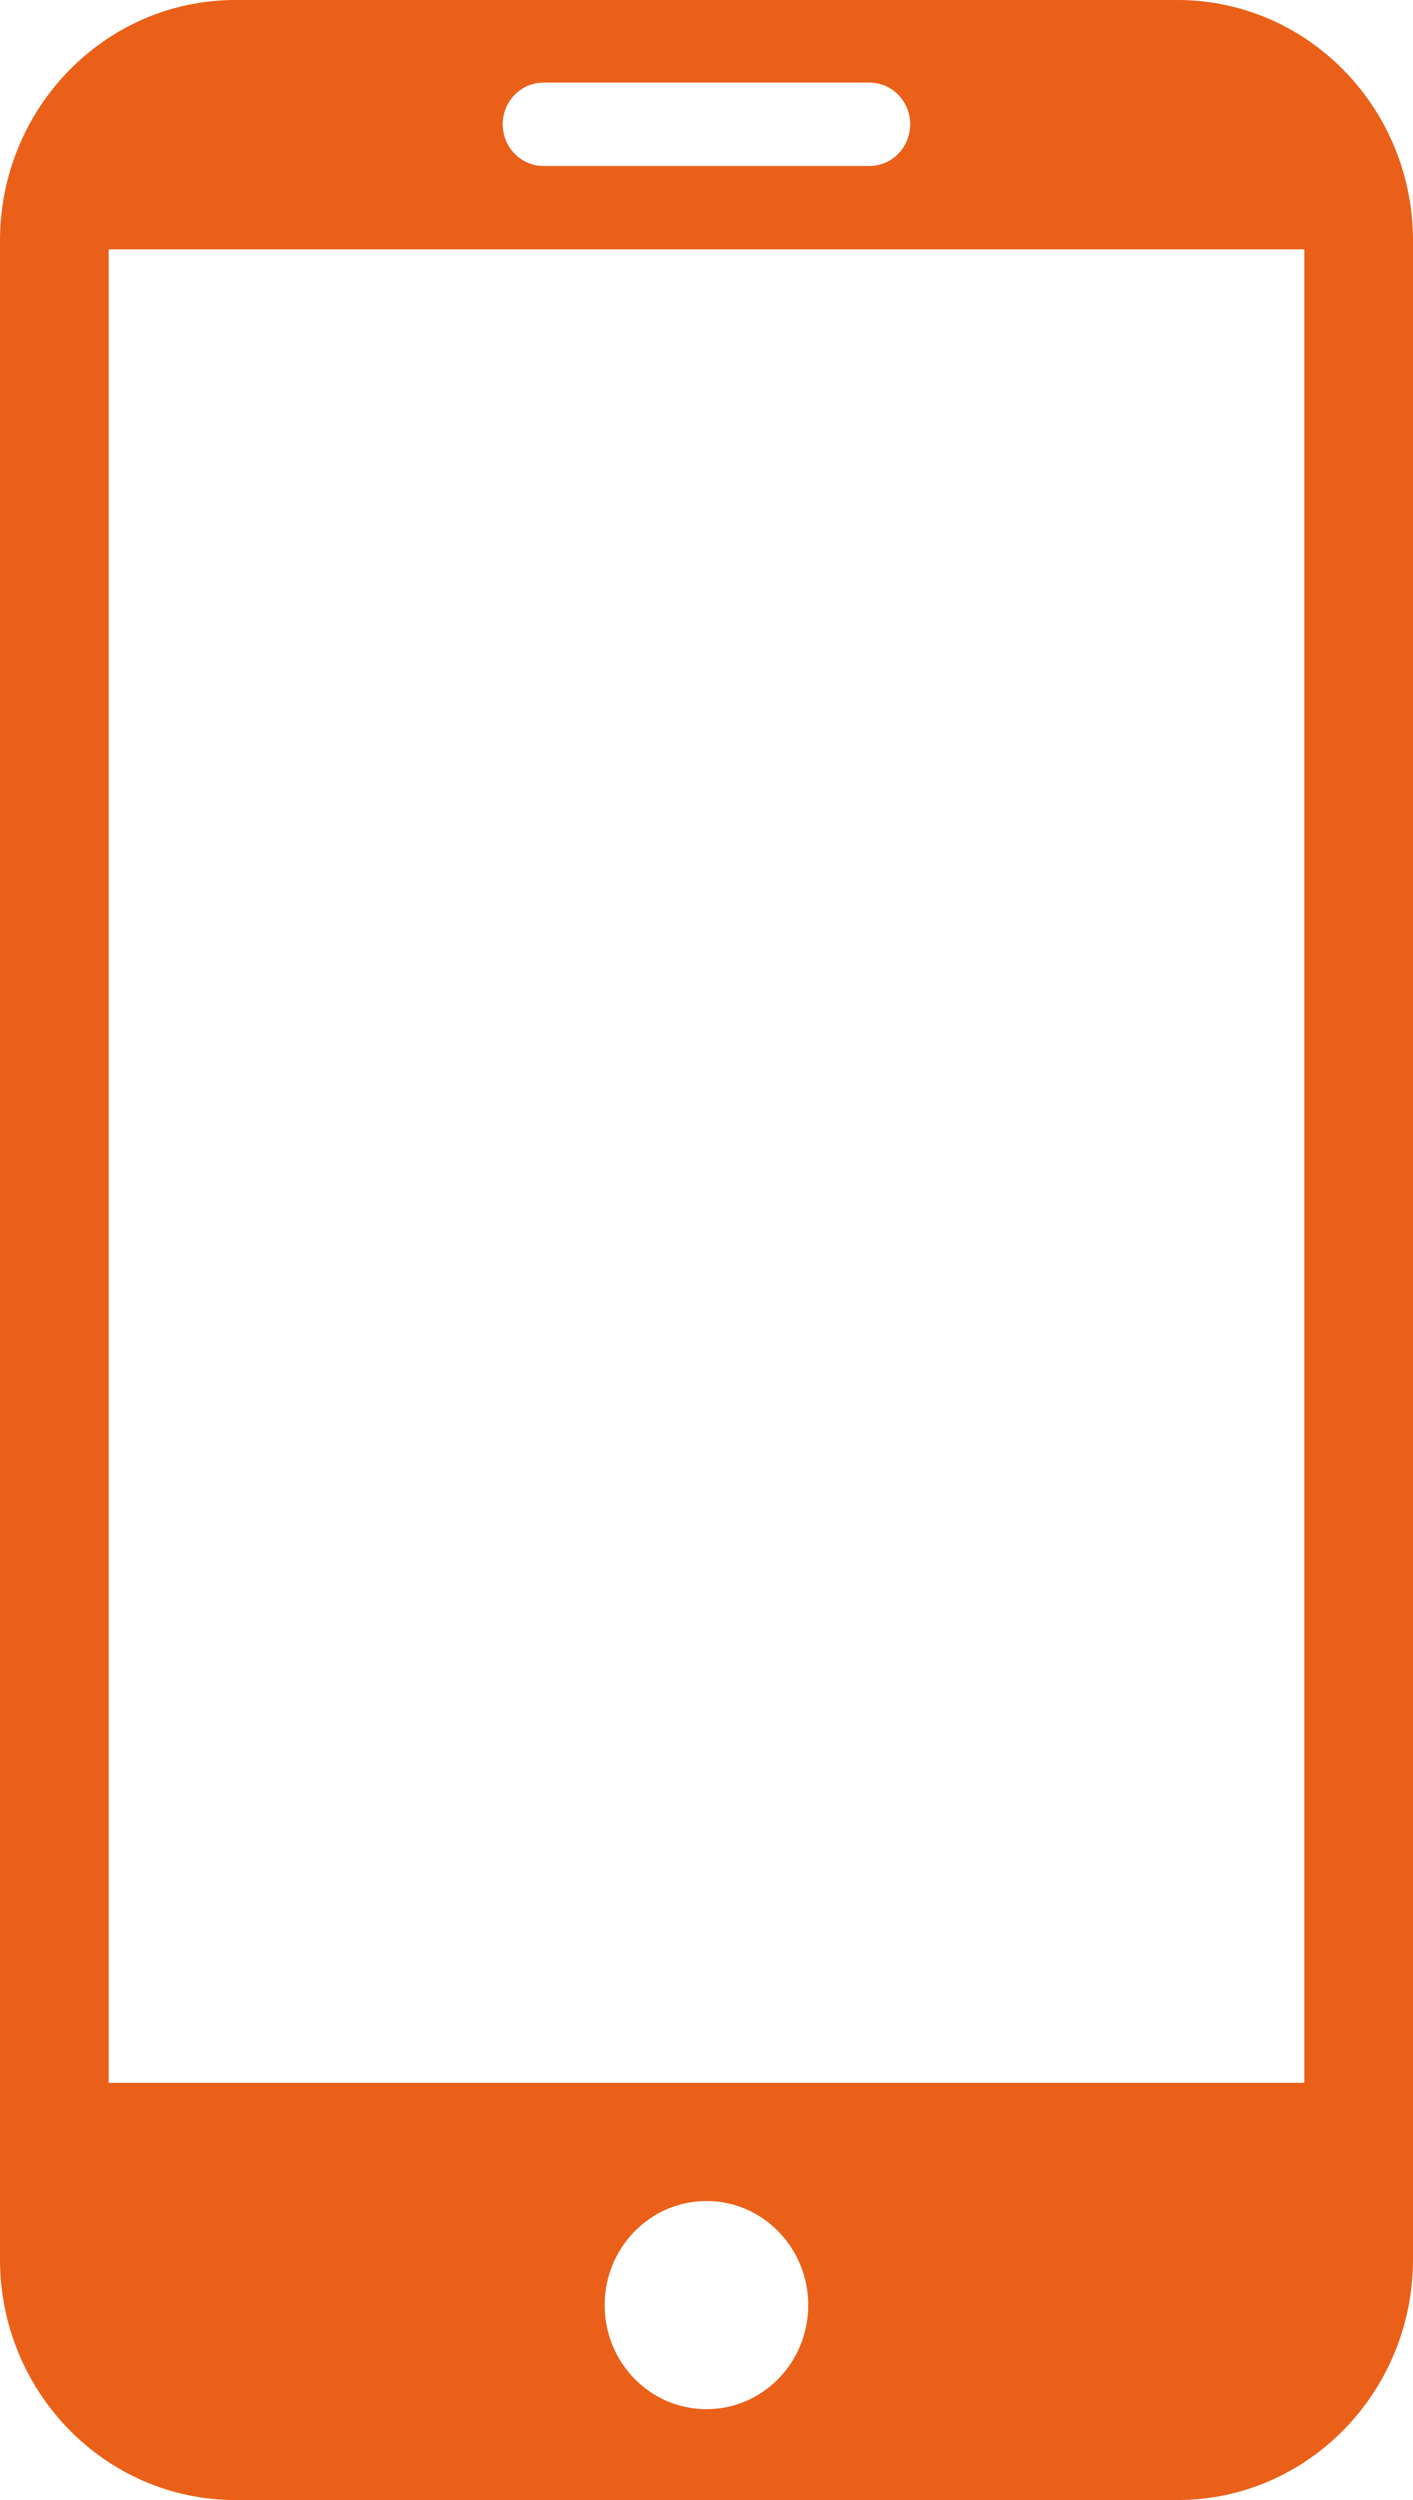 <svg width="13" height="23" viewBox="0 0 13 23" fill="none" xmlns="http://www.w3.org/2000/svg">
<g clip-path="url(#clip0_2780_28989)">
<path fill-rule="evenodd" clip-rule="evenodd" d="M6.5 20.249C7.017 20.249 7.436 20.678 7.436 21.207C7.436 21.736 7.017 22.164 6.5 22.164C5.982 22.164 5.563 21.736 5.563 21.207C5.563 20.678 5.982 20.249 6.5 20.249ZM12 2.294L12 19.162L1 19.162L1 2.294L12 2.294ZM7.999 0.76C8.207 0.76 8.374 0.932 8.374 1.143C8.374 1.355 8.207 1.527 7.999 1.527L5 1.527C4.793 1.527 4.625 1.355 4.625 1.143C4.625 0.932 4.793 0.76 5 0.76L7.999 0.76ZM10.833 -1.89418e-07L2.166 -9.47064e-07C0.97 -1.05168e-06 -0 0.992 -0 2.215L-0 20.785C-0 22.008 0.97 23 2.166 23L10.833 23C12.03 23 13 22.008 13 20.785L13 2.215C13 0.992 12.03 -8.48055e-08 10.833 -1.89418e-07Z" fill="#EA6018"/>
</g>
<defs>
<clipPath id="clip0_2780_28989">
<rect width="13" height="23" fill="white" transform="matrix(-1 -8.74228e-08 -8.74228e-08 1 13 0)"/>
</clipPath>
</defs>
</svg>
